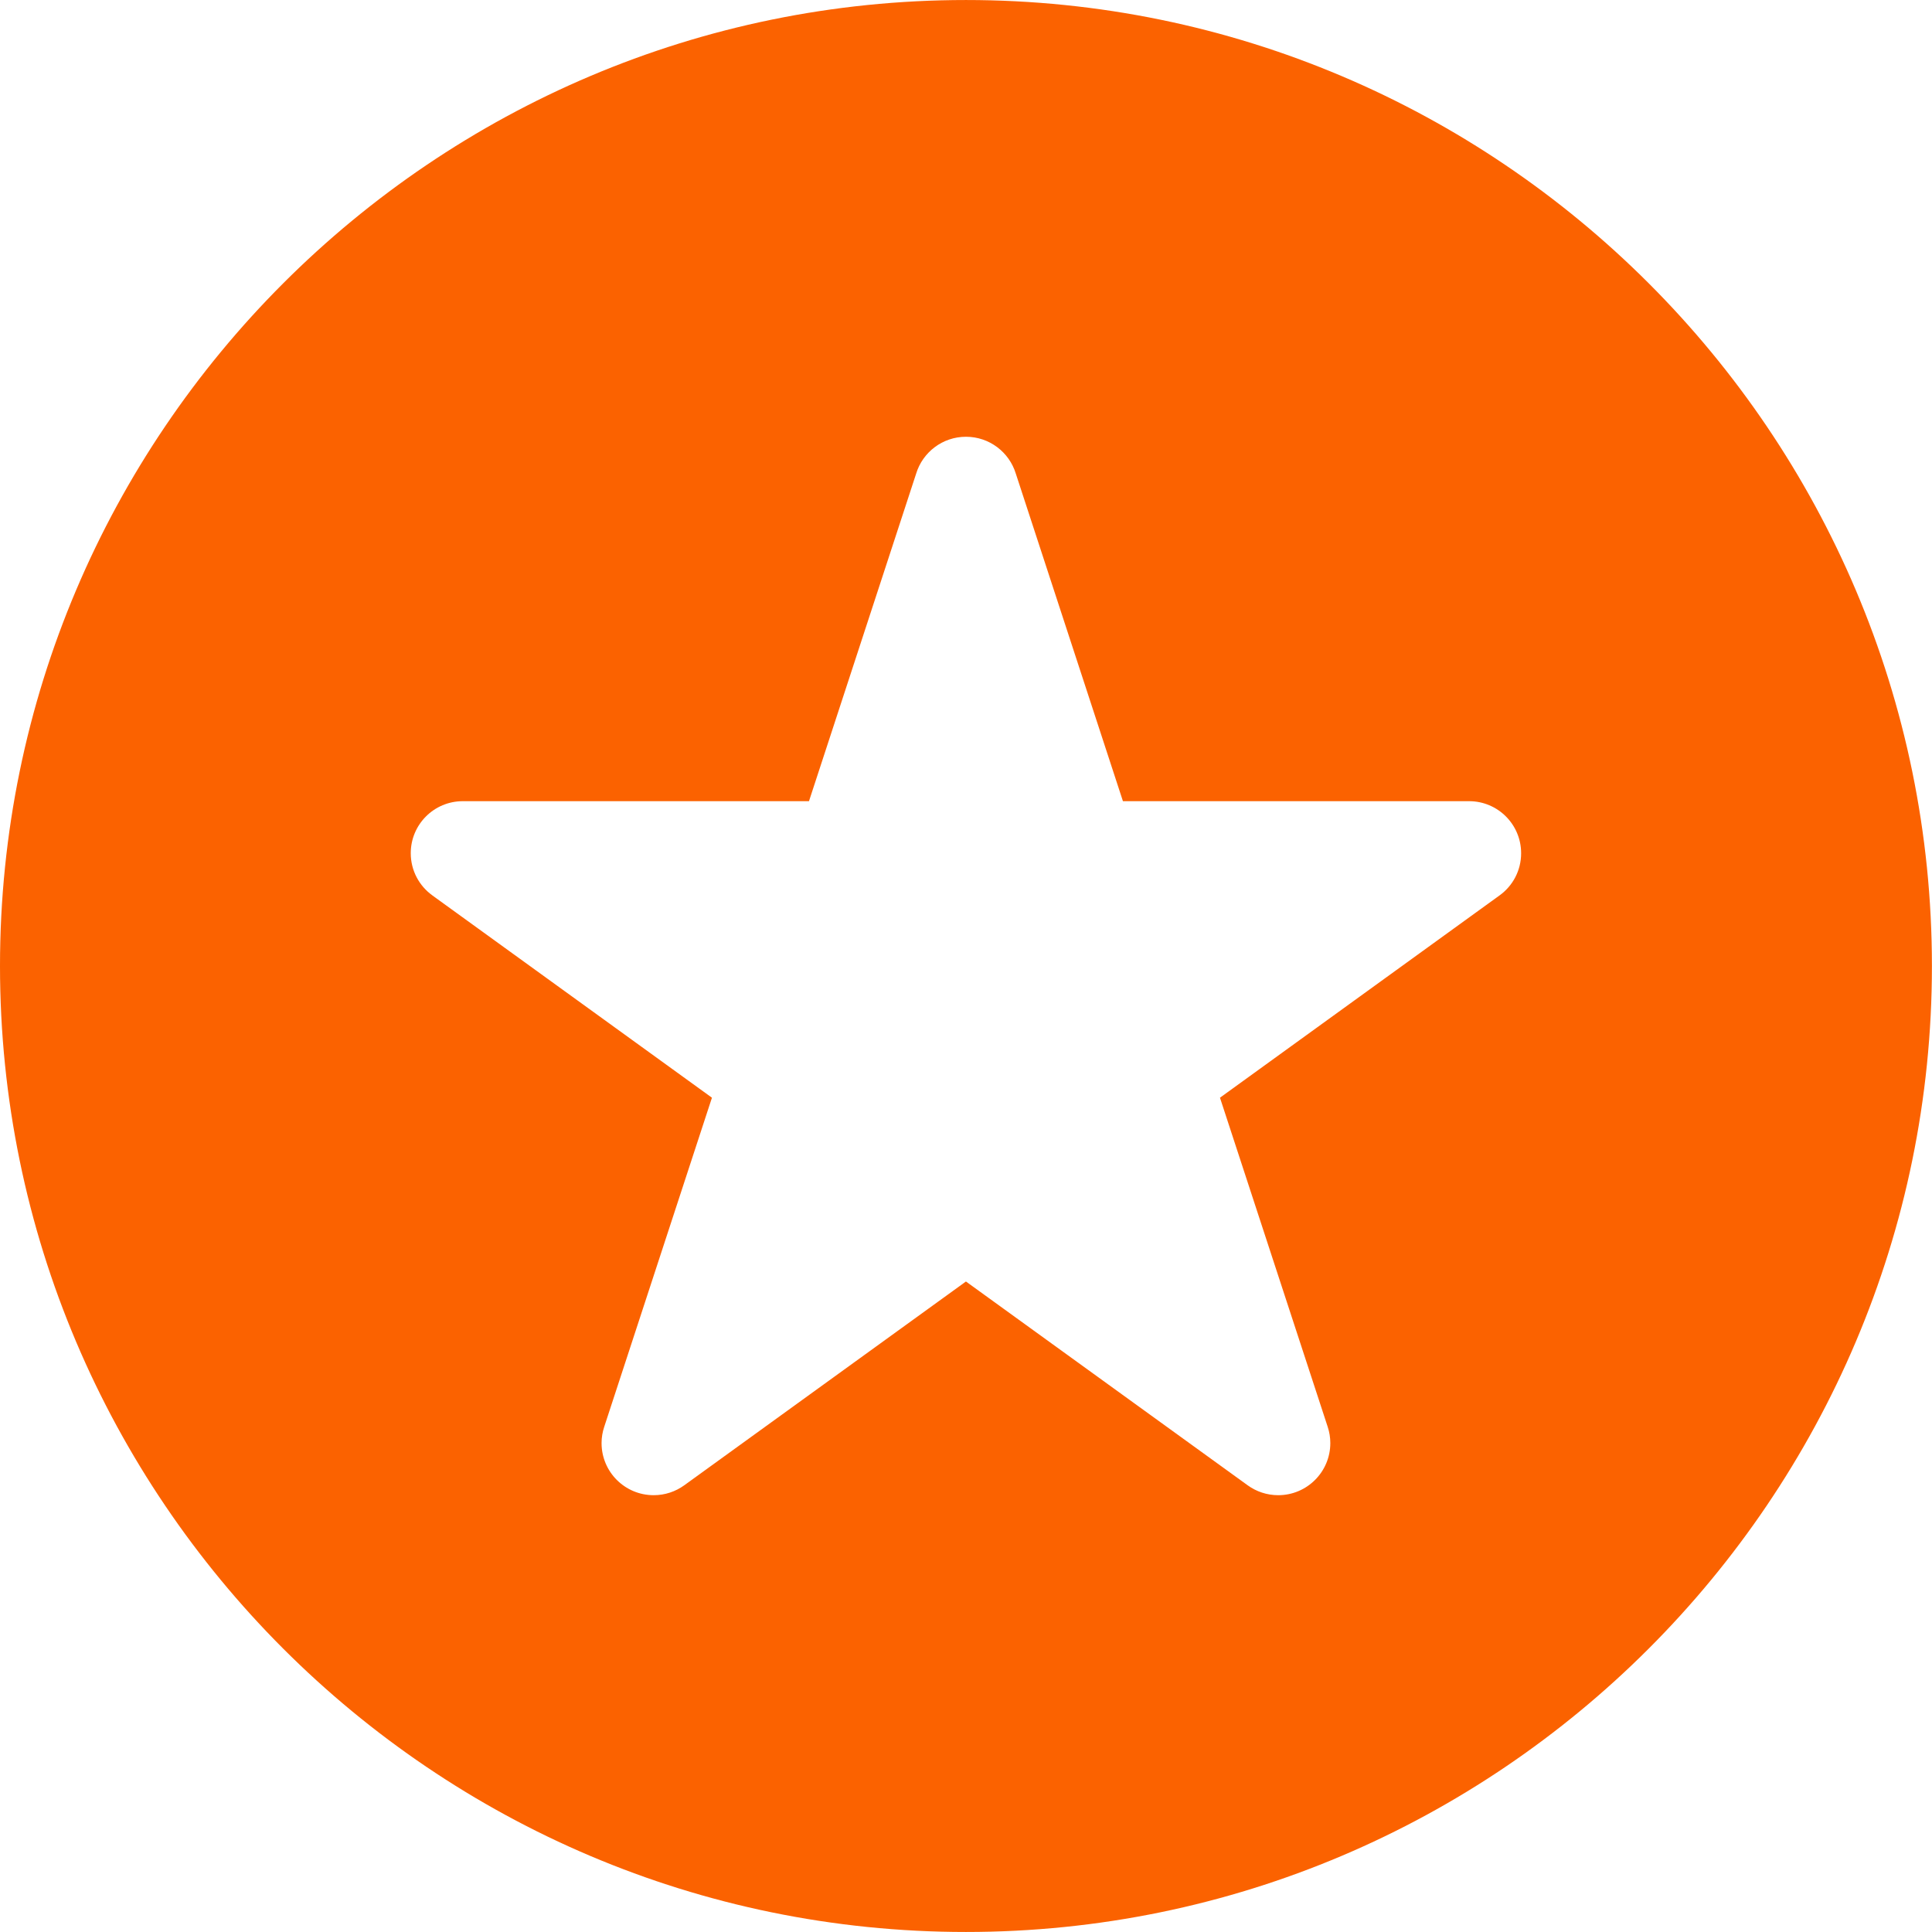 <?xml version="1.0" encoding="iso-8859-1"?>
<!-- Generator: Adobe Illustrator 16.0.0, SVG Export Plug-In . SVG Version: 6.00 Build 0)  -->
<!DOCTYPE svg PUBLIC "-//W3C//DTD SVG 1.1//EN" "http://www.w3.org/Graphics/SVG/1.1/DTD/svg11.dtd">
<svg xmlns="http://www.w3.org/2000/svg" xmlns:xlink="http://www.w3.org/1999/xlink" version="1.1" id="Capa_1" x="0px" y="0px" width="512px" height="512px" viewBox="0 0 49.655 49.654" style="enable-background:new 0 0 49.655 49.654;" xml:space="preserve">
<g>
	<g>
		<path d="M24.827,0C11.138,0,0,11.137,0,24.826c0,13.688,11.137,24.828,24.826,24.828c13.688,0,24.827-11.14,24.827-24.828    C49.653,11.137,38.516,0,24.827,0z M38.543,23.011L38.543,23.011l-7.188,5.201l2.769,8.46c0.044,0.133,0.067,0.273,0.067,0.417    c0,0.739-0.6,1.339-1.339,1.339c-0.293,0-0.562-0.094-0.782-0.252l-7.244-5.24l-7.243,5.24c-0.22,0.158-0.49,0.252-0.783,0.252    c-0.74,0-1.339-0.599-1.339-1.339c0-0.146,0.024-0.284,0.068-0.417l2.769-8.46l-7.187-5.2v-0.001    c-0.336-0.242-0.554-0.637-0.554-1.083c0-0.739,0.598-1.337,1.338-1.337h8.897l2.755-8.421c0.168-0.547,0.677-0.945,1.28-0.945    c0.603,0,1.112,0.398,1.28,0.945l2.754,8.421h8.896c0.739,0,1.338,0.598,1.338,1.337C39.096,22.374,38.878,22.769,38.543,23.011z" fill="#fb6200"/>
	</g>
</g>
</svg>
